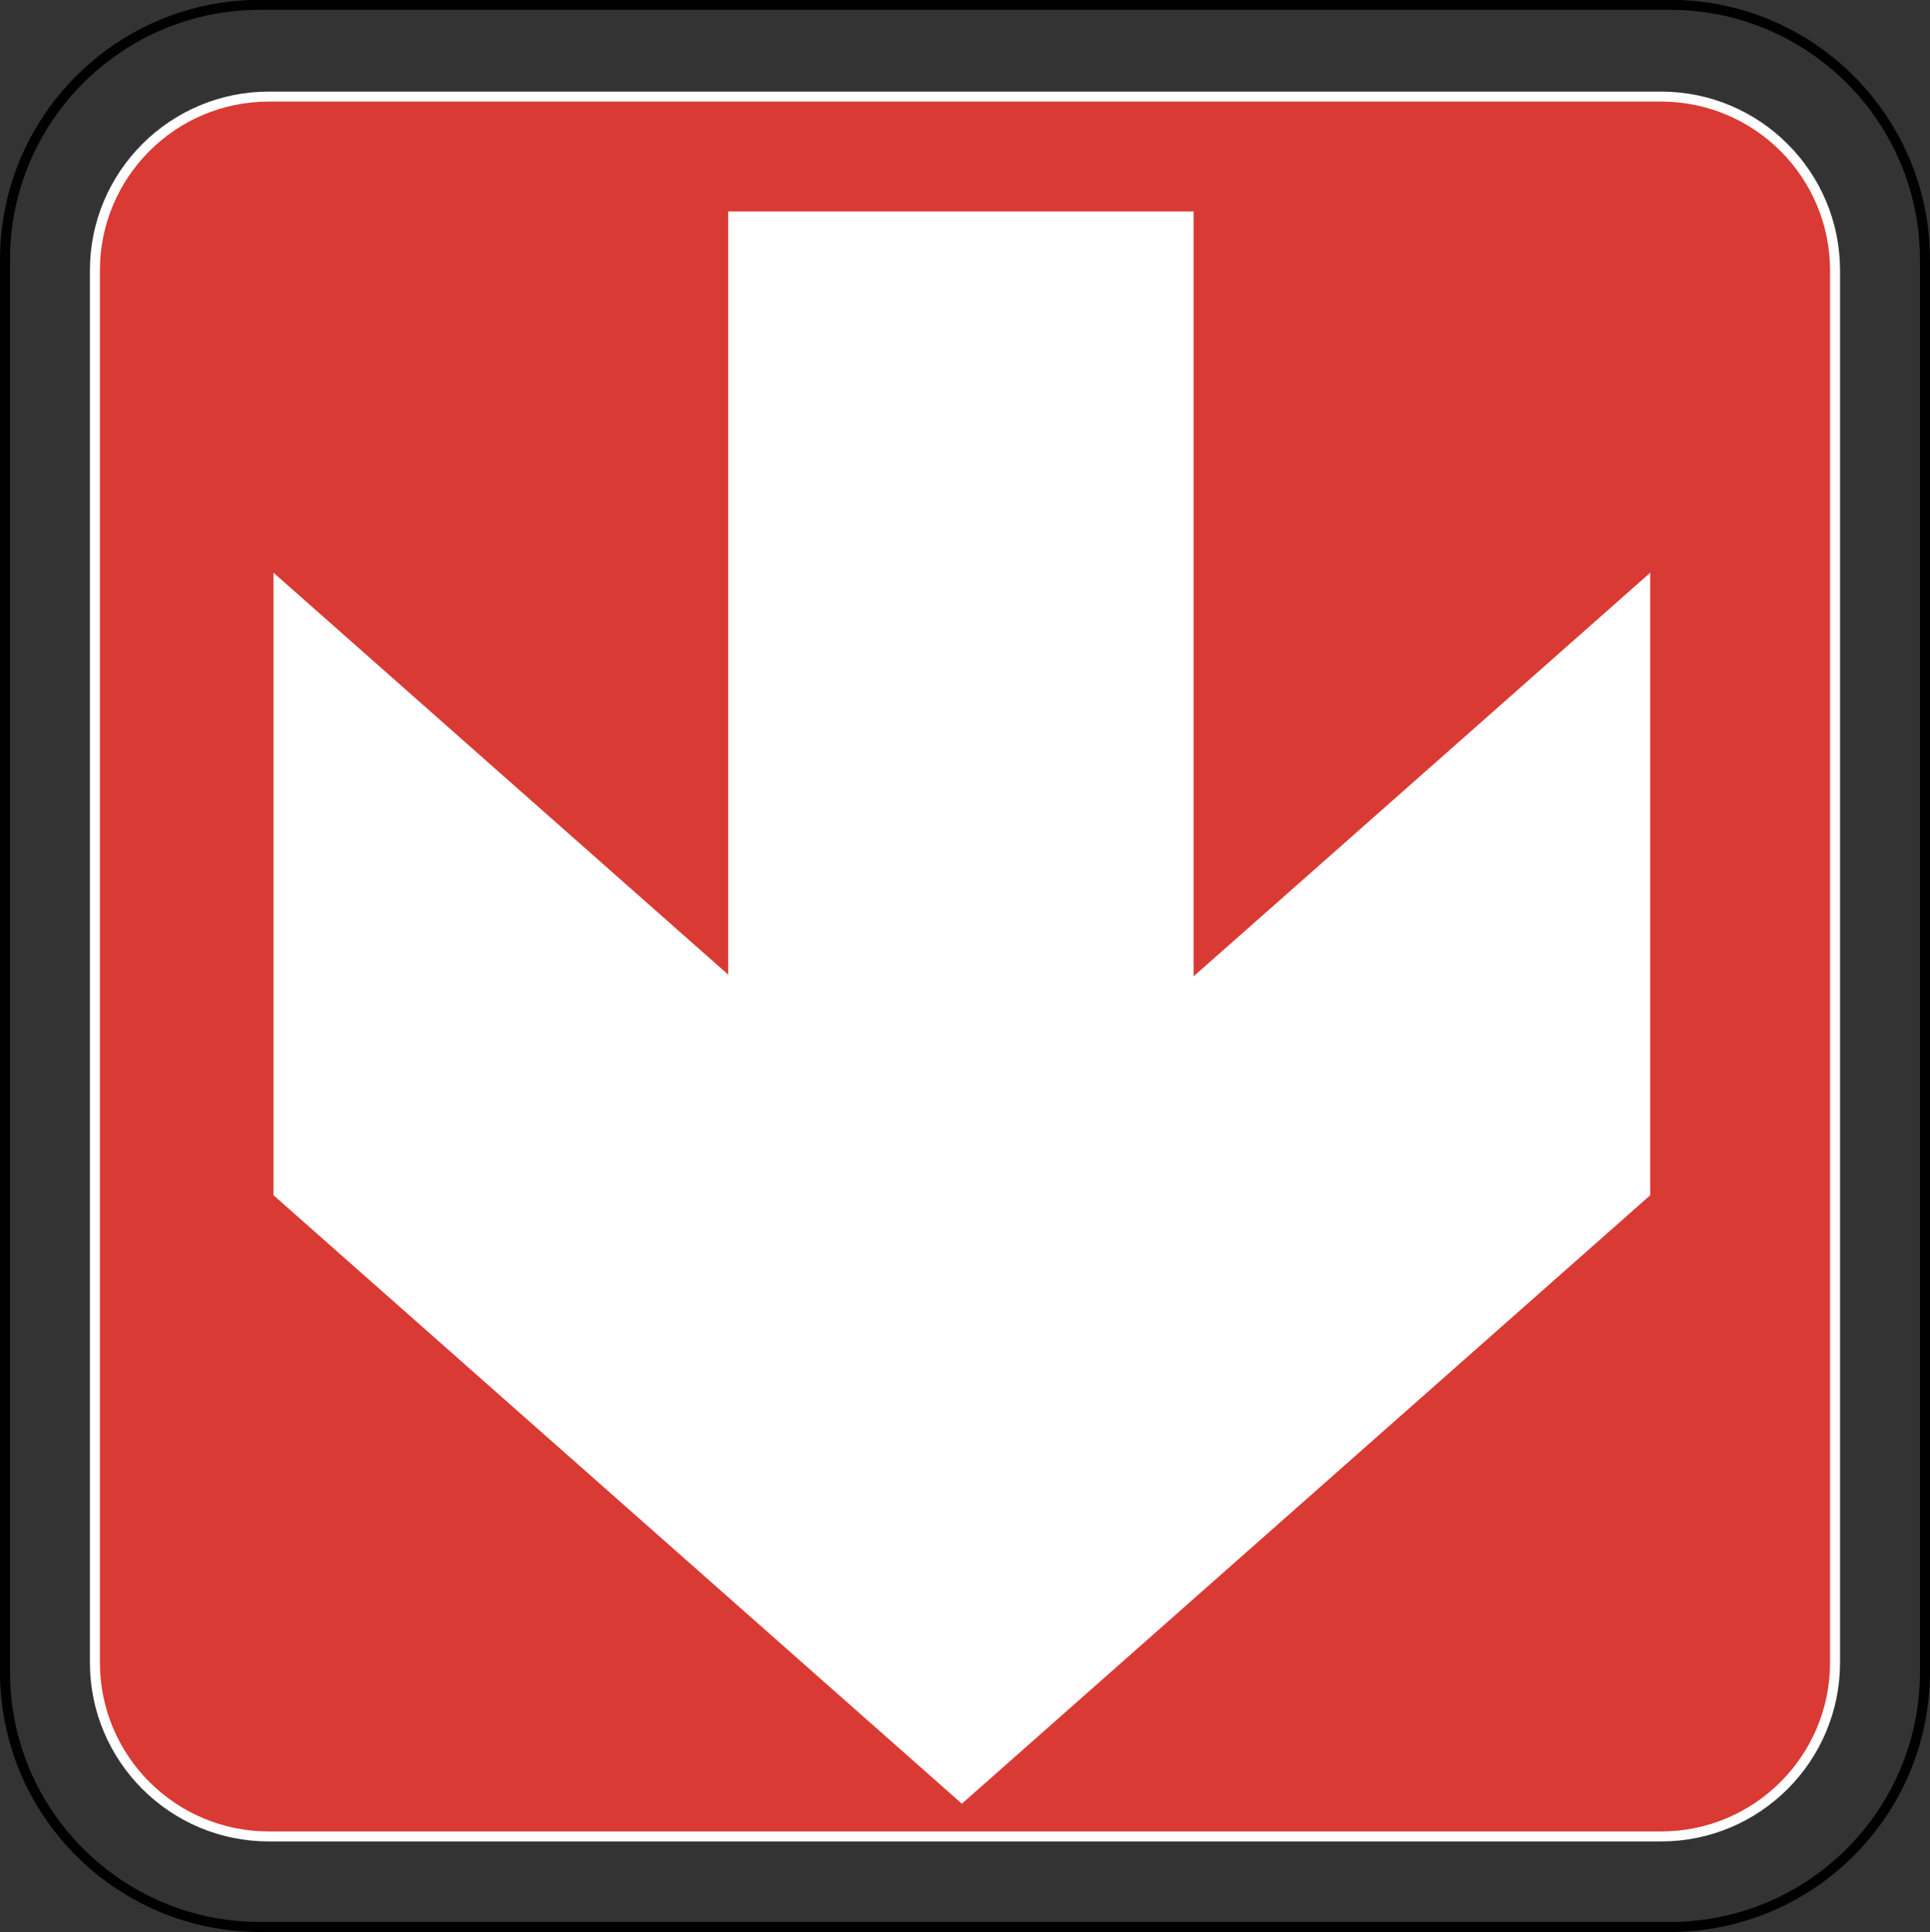<?xml version="1.0" encoding="UTF-8" standalone="no"?>
<!-- Created with Inkscape (http://www.inkscape.org/) -->

<svg
   xmlns:dc="http://purl.org/dc/elements/1.1/"
   xmlns:cc="http://creativecommons.org/ns#"
   xmlns:rdf="http://www.w3.org/1999/02/22-rdf-syntax-ns#"
   xmlns:svg="http://www.w3.org/2000/svg"
   xmlns="http://www.w3.org/2000/svg"
   xmlns:sodipodi="http://sodipodi.sourceforge.net/DTD/sodipodi-0.dtd"
   xmlns:inkscape="http://www.inkscape.org/namespaces/inkscape"
   width="141.734"
   height="141.914"
   id="svg3469"
   version="1.1"
   inkscape:version="0.48.5 r10040"
   sodipodi:docname="HSR 1996 II 3.5i.svg">
  <rect width="100%" height="100%" fill="#333333" stroke="none"/>
  <defs
     id="defs3471">
    <clipPath
       clipPathUnits="userSpaceOnUse"
       id="clipPath3205">
      <path
         inkscape:connector-curvature="0"
         d="m 178.945,532.471 113.386,0 0,113.762 -113.386,0 0,-113.762 z"
         id="path3207" />
    </clipPath>
    <clipPath
       clipPathUnits="userSpaceOnUse"
       id="clipPath3261">
      <path
         inkscape:connector-curvature="0"
         d="m 428.393,532.471 113.386,0 0,113.762 -113.386,0 0,-113.762 z"
         id="path3263" />
    </clipPath>
    <clipPath
       clipPathUnits="userSpaceOnUse"
       id="clipPath3025">
      <path
         inkscape:connector-curvature="0"
         d="m 178.945,374.535 113.386,0 0,113.762 -113.386,0 0,-113.762 z"
         id="path3027" />
    </clipPath>
    <clipPath
       clipPathUnits="userSpaceOnUse"
       id="clipPath3059">
      <path
         inkscape:connector-curvature="0"
         d="m 303.669,374.535 113.387,0 0,113.762 -113.387,0 0,-113.762 z"
         id="path3061" />
    </clipPath>
    <clipPath
       clipPathUnits="userSpaceOnUse"
       id="clipPath3139">
      <path
         inkscape:connector-curvature="0"
         d="m 428.393,374.535 113.386,0 0,113.762 -113.386,0 0,-113.762 z"
         id="path3141" />
    </clipPath>
    <clipPath
       clipPathUnits="userSpaceOnUse"
       id="clipPath3157">
      <path
         inkscape:connector-curvature="0"
         d="m 178.945,216.74 113.386,0 0,113.762 -113.386,0 0,-113.762 z"
         id="path3159" />
    </clipPath>
    <clipPath
       clipPathUnits="userSpaceOnUse"
       id="clipPath3189">
      <path
         inkscape:connector-curvature="0"
         d="m 303.669,216.74 113.387,0 0,113.762 -113.387,0 0,-113.762 z"
         id="path3191" />
    </clipPath>
    <clipPath
       clipPathUnits="userSpaceOnUse"
       id="clipPath3988">
      <path
         inkscape:connector-curvature="0"
         d="m 177.945,532.471 113.386,0 0,113.762 -113.386,0 0,-113.762 z"
         id="path3990" />
    </clipPath>
    <clipPath
       clipPathUnits="userSpaceOnUse"
       id="clipPath3976">
      <path
         inkscape:connector-curvature="0"
         d="m 177.945,532.471 113.386,0 0,113.762 -113.386,0 0,-113.762 z"
         id="path3978" />
    </clipPath>
    <clipPath
       clipPathUnits="userSpaceOnUse"
       id="clipPath4090">
      <path
         inkscape:connector-curvature="0"
         d="m 427.393,532.471 113.386,0 0,113.762 -113.386,0 0,-113.762 z"
         id="path4092" />
    </clipPath>
    <clipPath
       clipPathUnits="userSpaceOnUse"
       id="clipPath4072">
      <path
         inkscape:connector-curvature="0"
         d="m 427.393,532.471 113.386,0 0,113.762 -113.386,0 0,-113.762 z"
         id="path4074" />
    </clipPath>
    <clipPath
       clipPathUnits="userSpaceOnUse"
       id="clipPath4156">
      <path
         inkscape:connector-curvature="0"
         d="m 177.945,374.203 113.386,0 0,113.762 -113.386,0 0,-113.762 z"
         id="path4158" />
    </clipPath>
    <clipPath
       clipPathUnits="userSpaceOnUse"
       id="clipPath4218">
      <path
         inkscape:connector-curvature="0"
         d="m 302.669,374.203 113.387,0 0,113.762 -113.387,0 0,-113.762 z"
         id="path4220" />
    </clipPath>
    <clipPath
       clipPathUnits="userSpaceOnUse"
       id="clipPath4206">
      <path
         inkscape:connector-curvature="0"
         d="m 302.669,374.203 113.387,0 0,113.762 -113.387,0 0,-113.762 z"
         id="path4208" />
    </clipPath>
    <clipPath
       clipPathUnits="userSpaceOnUse"
       id="clipPath4256">
      <path
         inkscape:connector-curvature="0"
         d="m 427.393,374.203 113.386,0 0,113.762 -113.386,0 0,-113.762 z"
         id="path4258" />
    </clipPath>
    <clipPath
       clipPathUnits="userSpaceOnUse"
       id="clipPath4244">
      <path
         inkscape:connector-curvature="0"
         d="m 427.393,374.203 113.386,0 0,113.762 -113.386,0 0,-113.762 z"
         id="path4246" />
    </clipPath>
    <clipPath
       clipPathUnits="userSpaceOnUse"
       id="clipPath4324">
      <path
         inkscape:connector-curvature="0"
         d="m 177.945,214.282 113.386,0 0,113.762 -113.386,0 0,-113.762 z"
         id="path4326" />
    </clipPath>
    <clipPath
       clipPathUnits="userSpaceOnUse"
       id="clipPath4310">
      <path
         inkscape:connector-curvature="0"
         d="m 177.945,214.282 113.386,0 0,113.762 -113.386,0 0,-113.762 z"
         id="path4312" />
    </clipPath>
    <clipPath
       clipPathUnits="userSpaceOnUse"
       id="clipPath4374">
      <path
         inkscape:connector-curvature="0"
         d="m 302.669,214.282 113.387,0 0,113.762 -113.387,0 0,-113.762 z"
         id="path4376" />
    </clipPath>
    <clipPath
       clipPathUnits="userSpaceOnUse"
       id="clipPath4358">
      <path
         inkscape:connector-curvature="0"
         d="m 302.669,214.282 113.387,0 0,113.762 -113.387,0 0,-113.762 z"
         id="path4360" />
    </clipPath>
    <clipPath
       clipPathUnits="userSpaceOnUse"
       id="clipPath4422">
      <path
         inkscape:connector-curvature="0"
         d="m 427.393,214.282 113.386,0 0,113.762 -113.386,0 0,-113.762 z"
         id="path4424" />
    </clipPath>
    <clipPath
       clipPathUnits="userSpaceOnUse"
       id="clipPath4392">
      <path
         inkscape:connector-curvature="0"
         d="m 427.393,214.282 113.386,0 0,113.762 -113.386,0 0,-113.762 z"
         id="path4394" />
    </clipPath>
    <clipPath
       clipPathUnits="userSpaceOnUse"
       id="clipPath5451">
      <path
         inkscape:connector-curvature="0"
         d="m 177.945,640.894 113.386,0 0,101.338 -113.386,0 0,-101.338 z"
         id="path5453" />
    </clipPath>
    <clipPath
       clipPathUnits="userSpaceOnUse"
       id="clipPath5477">
      <path
         inkscape:connector-curvature="0"
         d="m 302.669,640.894 113.387,0 0,101.338 -113.387,0 0,-101.338 z"
         id="path5479" />
    </clipPath>
    <clipPath
       clipPathUnits="userSpaceOnUse"
       id="clipPath5509">
      <path
         inkscape:connector-curvature="0"
         d="m 427.393,640.894 113.386,0 0,101.338 -113.386,0 0,-101.338 z"
         id="path5511" />
    </clipPath>
    <clipPath
       clipPathUnits="userSpaceOnUse"
       id="clipPath5497">
      <path
         inkscape:connector-curvature="0"
         d="m 427.393,640.894 113.386,0 0,101.338 -113.386,0 0,-101.338 z"
         id="path5499" />
    </clipPath>
    <clipPath
       clipPathUnits="userSpaceOnUse"
       id="clipPath5451-8">
      <path
         inkscape:connector-curvature="0"
         d="m 177.945,640.894 113.386,0 0,101.338 -113.386,0 0,-101.338 z"
         id="path5453-6" />
    </clipPath>
    <clipPath
       clipPathUnits="userSpaceOnUse"
       id="clipPath5603">
      <path
         inkscape:connector-curvature="0"
         d="m 427.393,497.508 113.386,0 0,101.402 -113.386,0 0,-101.402 z"
         id="path5605" />
    </clipPath>
    <clipPath
       clipPathUnits="userSpaceOnUse"
       id="clipPath5635">
      <path
         inkscape:connector-curvature="0"
         d="m 177.945,351.997 113.386,0 0,101.59 -113.386,0 0,-101.59 z"
         id="path5637" />
    </clipPath>
    <clipPath
       clipPathUnits="userSpaceOnUse"
       id="clipPath5679">
      <path
         inkscape:connector-curvature="0"
         d="m 302.669,351.997 113.387,0 0,101.59 -113.387,0 0,-101.59 z"
         id="path5681" />
    </clipPath>
    <clipPath
       clipPathUnits="userSpaceOnUse"
       id="clipPath5723">
      <path
         inkscape:connector-curvature="0"
         d="m 427.393,351.997 113.386,0 0,101.59 -113.386,0 0,-101.59 z"
         id="path5725" />
    </clipPath>
    <clipPath
       clipPathUnits="userSpaceOnUse"
       id="clipPath5709">
      <path
         inkscape:connector-curvature="0"
         d="m 427.393,351.997 113.386,0 0,101.59 -113.386,0 0,-101.59 z"
         id="path5711" />
    </clipPath>
    <clipPath
       clipPathUnits="userSpaceOnUse"
       id="clipPath6612">
      <path
         inkscape:connector-curvature="0"
         d="m 178.445,531.423 113.386,0 0,113.762 -113.386,0 0,-113.762 z"
         id="path6614" />
    </clipPath>
    <clipPath
       clipPathUnits="userSpaceOnUse"
       id="clipPath6634">
      <path
         inkscape:connector-curvature="0"
         d="m 303.169,531.423 113.386,0 0,113.762 -113.386,0 0,-113.762 z"
         id="path6636" />
    </clipPath>
    <clipPath
       clipPathUnits="userSpaceOnUse"
       id="clipPath6656">
      <path
         inkscape:connector-curvature="0"
         d="m 427.894,531.423 113.386,0 0,113.762 -113.386,0 0,-113.762 z"
         id="path6658" />
    </clipPath>
    <clipPath
       clipPathUnits="userSpaceOnUse"
       id="clipPath6698">
      <path
         inkscape:connector-curvature="0"
         d="m 178.445,379.629 113.386,0 0,113.762 -113.386,0 0,-113.762 z"
         id="path6700" />
    </clipPath>
    <clipPath
       clipPathUnits="userSpaceOnUse"
       id="clipPath6760">
      <path
         inkscape:connector-curvature="0"
         d="m 303.169,379.629 113.386,0 0,113.762 -113.386,0 0,-113.762 z"
         id="path6762" />
    </clipPath>
    <clipPath
       clipPathUnits="userSpaceOnUse"
       id="clipPath6786">
      <path
         inkscape:connector-curvature="0"
         d="m 427.894,379.629 113.386,0 0,113.762 -113.386,0 0,-113.762 z"
         id="path6788" />
    </clipPath>
    <clipPath
       clipPathUnits="userSpaceOnUse"
       id="clipPath6818">
      <path
         inkscape:connector-curvature="0"
         d="m 178.445,228.069 113.386,0 0,113.762 -113.386,0 0,-113.762 z"
         id="path6820" />
    </clipPath>
    <clipPath
       clipPathUnits="userSpaceOnUse"
       id="clipPath6842">
      <path
         inkscape:connector-curvature="0"
         d="m 303.169,227.833 113.386,0 0,113.762 -113.386,0 0,-113.762 z"
         id="path6844" />
    </clipPath>
    <clipPath
       clipPathUnits="userSpaceOnUse"
       id="clipPath6868">
      <path
         inkscape:connector-curvature="0"
         d="m 427.894,227.833 113.386,0 0,113.762 -113.386,0 0,-113.762 z"
         id="path6870" />
    </clipPath>
    <clipPath
       clipPathUnits="userSpaceOnUse"
       id="clipPath6868-9">
      <path
         inkscape:connector-curvature="0"
         d="m 427.894,227.833 113.386,0 0,113.762 -113.386,0 0,-113.762 z"
         id="path6870-5" />
    </clipPath>
    <clipPath
       clipPathUnits="userSpaceOnUse"
       id="clipPath6920">
      <path
         inkscape:connector-curvature="0"
         d="m 178.445,76.516 113.386,0 0,113.762 -113.386,0 0,-113.762 z"
         id="path6922" />
    </clipPath>
    <clipPath
       clipPathUnits="userSpaceOnUse"
       id="clipPath6936">
      <path
         inkscape:connector-curvature="0"
         d="m 303.169,76.516 113.386,0 0,113.762 -113.386,0 0,-113.762 z"
         id="path6938" />
    </clipPath>
    <clipPath
       clipPathUnits="userSpaceOnUse"
       id="clipPath8469">
      <path
         inkscape:connector-curvature="0"
         d="m 178.945,520.894 176.457,0 0,101.338 -176.457,0 0,-101.338 z"
         id="path8471" />
    </clipPath>
    <clipPath
       clipPathUnits="userSpaceOnUse"
       id="clipPath8493">
      <path
         inkscape:connector-curvature="0"
         d="m 365.322,520.894 176.457,0 0,101.338 -176.457,0 0,-101.338 z"
         id="path8495" />
    </clipPath>
    <clipPath
       clipPathUnits="userSpaceOnUse"
       id="clipPath8535">
      <path
         inkscape:connector-curvature="0"
         d="m 178.945,400.421 176.457,0 0,101.339 -176.457,0 0,-101.339 z"
         id="path8537" />
    </clipPath>
    <clipPath
       clipPathUnits="userSpaceOnUse"
       id="clipPath8517">
      <path
         inkscape:connector-curvature="0"
         d="m 365.322,399.476 176.457,0 0,101.339 -176.457,0 0,-101.339 z"
         id="path8519" />
    </clipPath>
    <clipPath
       clipPathUnits="userSpaceOnUse"
       id="clipPath8555">
      <path
         inkscape:connector-curvature="0"
         d="m 178.945,171.72 176.457,0 0,208.819 -176.457,0 0,-208.819 z"
         id="path8557" />
    </clipPath>
    <clipPath
       clipPathUnits="userSpaceOnUse"
       id="clipPath8888">
      <path
         inkscape:connector-curvature="0"
         d="m 178.945,616.894 113.386,0 0,101.339 -113.386,0 0,-101.339 z"
         id="path8890" />
    </clipPath>
    <clipPath
       clipPathUnits="userSpaceOnUse"
       id="clipPath8912">
      <path
         inkscape:connector-curvature="0"
         d="m 292.331,616.894 249.448,0 0,101.339 -249.448,0 0,-101.339 z"
         id="path8914" />
    </clipPath>
    <clipPath
       clipPathUnits="userSpaceOnUse"
       id="clipPath8936">
      <path
         inkscape:connector-curvature="0"
         d="m 178.945,499.729 113.386,0 0,101.338 -113.386,0 0,-101.338 z"
         id="path8938" />
    </clipPath>
    <clipPath
       clipPathUnits="userSpaceOnUse"
       id="clipPath8954">
      <path
         inkscape:connector-curvature="0"
         d="m 292.331,500.437 249.448,0 0,101.338 -249.448,0 0,-101.338 z"
         id="path8956" />
    </clipPath>
    <clipPath
       clipPathUnits="userSpaceOnUse"
       id="clipPath8978">
      <path
         inkscape:connector-curvature="0"
         d="m 177.945,352.471 113.386,0 0,113.762 -113.386,0 0,-113.762 z"
         id="path8980" />
    </clipPath>
    <clipPath
       clipPathUnits="userSpaceOnUse"
       id="clipPath9000">
      <path
         inkscape:connector-curvature="0"
         d="m 302.669,352.471 113.387,0 0,113.762 -113.387,0 0,-113.762 z"
         id="path9002" />
    </clipPath>
    <clipPath
       clipPathUnits="userSpaceOnUse"
       id="clipPath9040">
      <path
         inkscape:connector-curvature="0"
         d="m 427.393,352.471 113.386,0 0,113.762 -113.386,0 0,-113.762 z"
         id="path9042" />
    </clipPath>
    <clipPath
       clipPathUnits="userSpaceOnUse"
       id="clipPath9148">
      <path
         inkscape:connector-curvature="0"
         d="m 177.945,194.912 113.386,0 0,113.762 -113.386,0 0,-113.762 z"
         id="path9150" />
    </clipPath>
    <clipPath
       clipPathUnits="userSpaceOnUse"
       id="clipPath9276">
      <path
         inkscape:connector-curvature="0"
         d="m 302.669,194.912 113.387,0 0,113.762 -113.387,0 0,-113.762 z"
         id="path9278" />
    </clipPath>
    <clipPath
       clipPathUnits="userSpaceOnUse"
       id="clipPath10271">
      <path
         inkscape:connector-curvature="0"
         d="m 178.945,529.352 113.386,0 0,113.762 -113.386,0 0,-113.762 z"
         id="path10273" />
    </clipPath>
    <clipPath
       clipPathUnits="userSpaceOnUse"
       id="clipPath10321">
      <path
         inkscape:connector-curvature="0"
         d="m 303.669,529.352 113.387,0 0,113.762 -113.387,0 0,-113.762 z"
         id="path10323" />
    </clipPath>
    <clipPath
       clipPathUnits="userSpaceOnUse"
       id="clipPath10381">
      <path
         inkscape:connector-curvature="0"
         d="m 303.669,386.203 113.387,0 0,113.762 -113.387,0 0,-113.762 z"
         id="path10383" />
    </clipPath>
    <clipPath
       clipPathUnits="userSpaceOnUse"
       id="clipPath10413">
      <path
         inkscape:connector-curvature="0"
         d="m 178.945,196.47 113.386,0 0,113.762 -113.386,0 0,-113.762 z"
         id="path10415" />
    </clipPath>
    <clipPath
       clipPathUnits="userSpaceOnUse"
       id="clipPath10431">
      <path
         inkscape:connector-curvature="0"
         d="m 303.669,196.47 113.387,0 0,113.762 -113.387,0 0,-113.762 z"
         id="path10433" />
    </clipPath>
    <clipPath
       clipPathUnits="userSpaceOnUse"
       id="clipPath10449">
      <path
         inkscape:connector-curvature="0"
         d="m 178.945,70.093 113.386,0 0,113.762 -113.386,0 0,-113.762 z"
         id="path10451" />
    </clipPath>
    <clipPath
       clipPathUnits="userSpaceOnUse"
       id="clipPath10467">
      <path
         inkscape:connector-curvature="0"
         d="m 303.669,70.093 113.387,0 0,113.762 -113.387,0 0,-113.762 z"
         id="path10469" />
    </clipPath>
  </defs>
  <sodipodi:namedview
     id="base"
     pagecolor="#ffffff"
     bordercolor="#666666"
     borderopacity="1.0"
     inkscape:pageopacity="0.0"
     inkscape:pageshadow="2"
     inkscape:zoom="0.49497475"
     inkscape:cx="30.00422"
     inkscape:cy="-28.733066"
     inkscape:document-units="px"
     inkscape:current-layer="layer1"
     showgrid="false"
     inkscape:window-width="463"
     inkscape:window-height="423"
     inkscape:window-x="1289"
     inkscape:window-y="572"
     inkscape:window-maximized="0"
     fit-margin-top="0"
     fit-margin-left="0"
     fit-margin-right="0"
     fit-margin-bottom="0" />
  <g
     inkscape:label="Layer 1"
     inkscape:groupmode="layer"
     id="layer1"
     transform="translate(-90.844,-251.754)">
    <g
       transform="matrix(1.25,0,0,-1.25,-288.743,481.559)"
       id="g10463">
      <g
         clip-path="url(#clipPath10467)"
         id="g10465">
        <path
           inkscape:connector-curvature="0"
           id="path10471"
           style="fill:none;stroke:#000000;stroke-width:0.587;stroke-linecap:butt;stroke-linejoin:miter;stroke-miterlimit:4;stroke-opacity:1;stroke-dasharray:none"
           d="m 401.773,70.616 c 8.277,0 14.988,6.71 14.988,14.987 l 0,82.97 c 0,8.278 -6.711,14.988 -14.988,14.988 l -82.822,0 c -8.277,0 -14.988,-6.71 -14.988,-14.988 l 0,-82.97 c 0,-8.277 6.711,-14.987 14.988,-14.987 l 82.822,0 z" />
      </g>
    </g>
    <path
       inkscape:connector-curvature="0"
       id="path10473"
       style="fill:#da3a34;fill-opacity:1;fill-rule:nonzero;stroke:none"
       d="m 212.826,386.64 c 7.058,0 12.779,-5.721 12.779,-12.779 l 0,-102.234 c 0,-7.058 -5.721,-12.779 -12.779,-12.779 l -102.234,0 c -7.058,0 -12.779,5.721 -12.779,12.779 l 0,102.234 c 0,7.058 5.721,12.779 12.779,12.779" />
    <path
       inkscape:connector-curvature="0"
       id="path10475"
       style="fill:none;stroke:#ffffff;stroke-width:0.734;stroke-linecap:butt;stroke-linejoin:miter;stroke-miterlimit:4;stroke-opacity:1;stroke-dasharray:none"
       d="m 212.826,386.64 c 7.058,0 12.779,-5.721 12.779,-12.779 l 0,-102.234 c 0,-7.058 -5.721,-12.779 -12.779,-12.779 l -102.234,0 c -7.058,0 -12.779,5.721 -12.779,12.779 l 0,102.234 c 0,7.058 5.721,12.779 12.779,12.779 l 102.234,0 z" />
    <path
       inkscape:connector-curvature="0"
       id="path10479"
       style="fill:#ffffff;fill-opacity:1;fill-rule:nonzero;stroke:none"
       d="m 212.031,293.822 -33.528,29.641 0,-56.183 -34.182,0 0,56.06 -33.39,-29.519 0,45.724 50.531,44.674 0,0.033 0.019,-0.016 0.018,0.016 0,-0.033 50.532,-44.674" />
  </g>
</svg>
